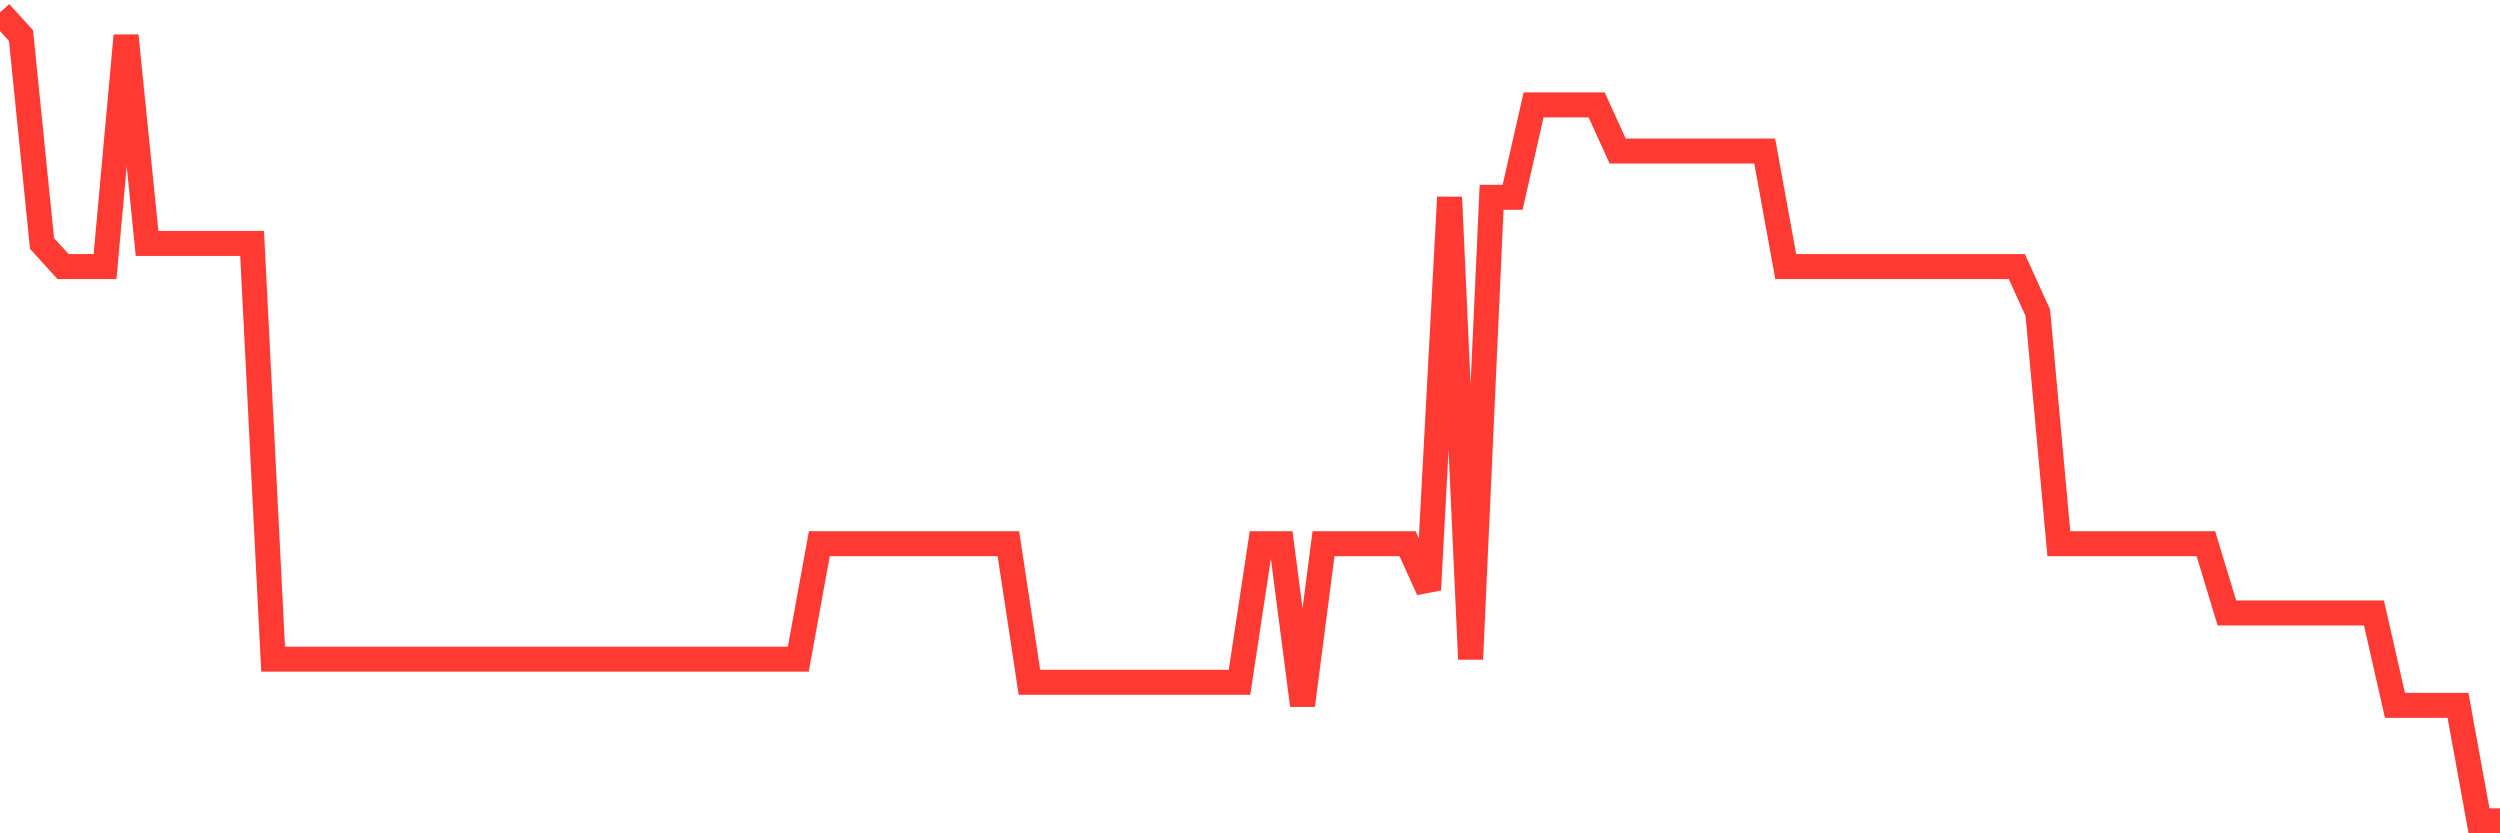 <svg
  xmlns="http://www.w3.org/2000/svg"
  xmlns:xlink="http://www.w3.org/1999/xlink"
  width="120"
  height="40"
  viewBox="0 0 120 40"
  preserveAspectRatio="none"
>
  <polyline
    points="0,0.6 1.008,1.709 2.017,11.686 3.025,12.794 4.034,12.794 5.042,12.794 6.05,1.709 7.059,11.686 8.067,11.686 9.076,11.686 10.084,11.686 11.092,11.686 12.101,11.686 13.109,31.64 14.118,31.64 15.126,31.64 16.134,31.64 17.143,31.64 18.151,31.64 19.16,31.64 20.168,31.64 21.176,31.64 22.185,31.64 23.193,31.64 24.202,31.64 25.21,31.64 26.218,31.64 27.227,31.64 28.235,31.64 29.244,31.64 30.252,31.64 31.261,31.64 32.269,31.64 33.277,31.64 34.286,31.64 35.294,31.64 36.303,31.64 37.311,31.64 38.319,31.64 39.328,26.097 40.336,26.097 41.345,26.097 42.353,26.097 43.361,26.097 44.37,26.097 45.378,26.097 46.387,26.097 47.395,26.097 48.403,26.097 49.412,32.749 50.42,32.749 51.429,32.749 52.437,32.749 53.445,32.749 54.454,32.749 55.462,32.749 56.471,32.749 57.479,32.749 58.487,32.749 59.496,32.749 60.504,26.097 61.513,26.097 62.521,33.857 63.529,26.097 64.538,26.097 65.546,26.097 66.555,26.097 67.563,26.097 68.571,28.314 69.58,9.469 70.588,31.64 71.597,9.469 72.605,9.469 73.613,5.034 74.622,5.034 75.63,5.034 76.639,5.034 77.647,7.251 78.655,7.251 79.664,7.251 80.672,7.251 81.681,7.251 82.689,7.251 83.697,7.251 84.706,7.251 85.714,12.794 86.723,12.794 87.731,12.794 88.739,12.794 89.748,12.794 90.756,12.794 91.765,12.794 92.773,12.794 93.782,12.794 94.79,12.794 95.798,12.794 96.807,12.794 97.815,15.011 98.824,26.097 99.832,26.097 100.84,26.097 101.849,26.097 102.857,26.097 103.866,26.097 104.874,26.097 105.882,26.097 106.891,29.423 107.899,29.423 108.908,29.423 109.916,29.423 110.924,29.423 111.933,29.423 112.941,29.423 113.95,29.423 114.958,33.857 115.966,33.857 116.975,33.857 117.983,33.857 118.992,39.4 120,39.4"
    fill="none"
    stroke="#ff3a33"
    stroke-width="1.2"
  >
  </polyline>
</svg>